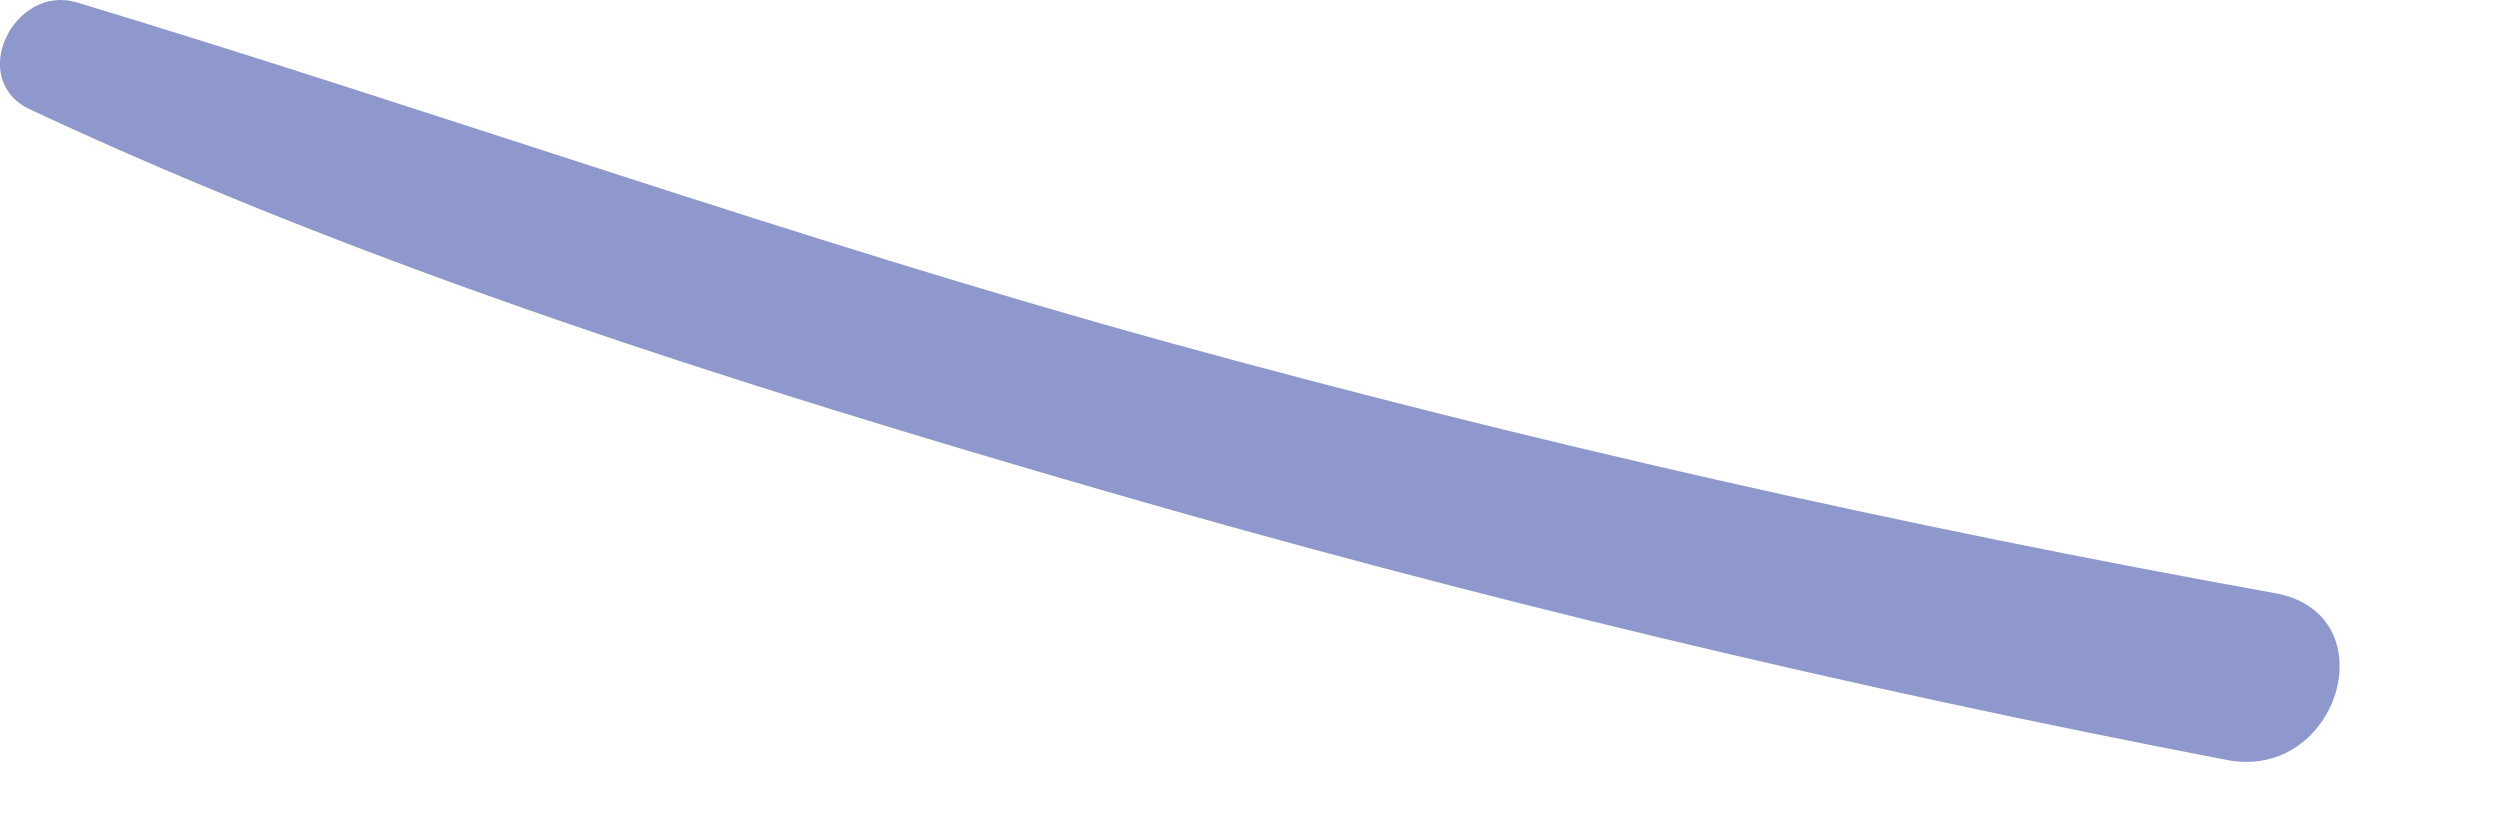 <?xml version="1.0" encoding="utf-8"?>
<svg xmlns="http://www.w3.org/2000/svg" fill="none" height="100%" overflow="visible" preserveAspectRatio="none" style="display: block;" viewBox="0 0 15 5" width="100%">
<path d="M13.65 3.559C11.406 3.155 9.181 2.653 6.983 2.047C4.784 1.44 2.644 0.675 0.463 0.015C0.084 -0.1 -0.202 0.478 0.181 0.657C2.232 1.616 4.452 2.315 6.623 2.944C8.843 3.587 11.092 4.124 13.362 4.56C14.033 4.689 14.335 3.683 13.65 3.559Z" fill="#8F98CC" id="Vector"/>
</svg>